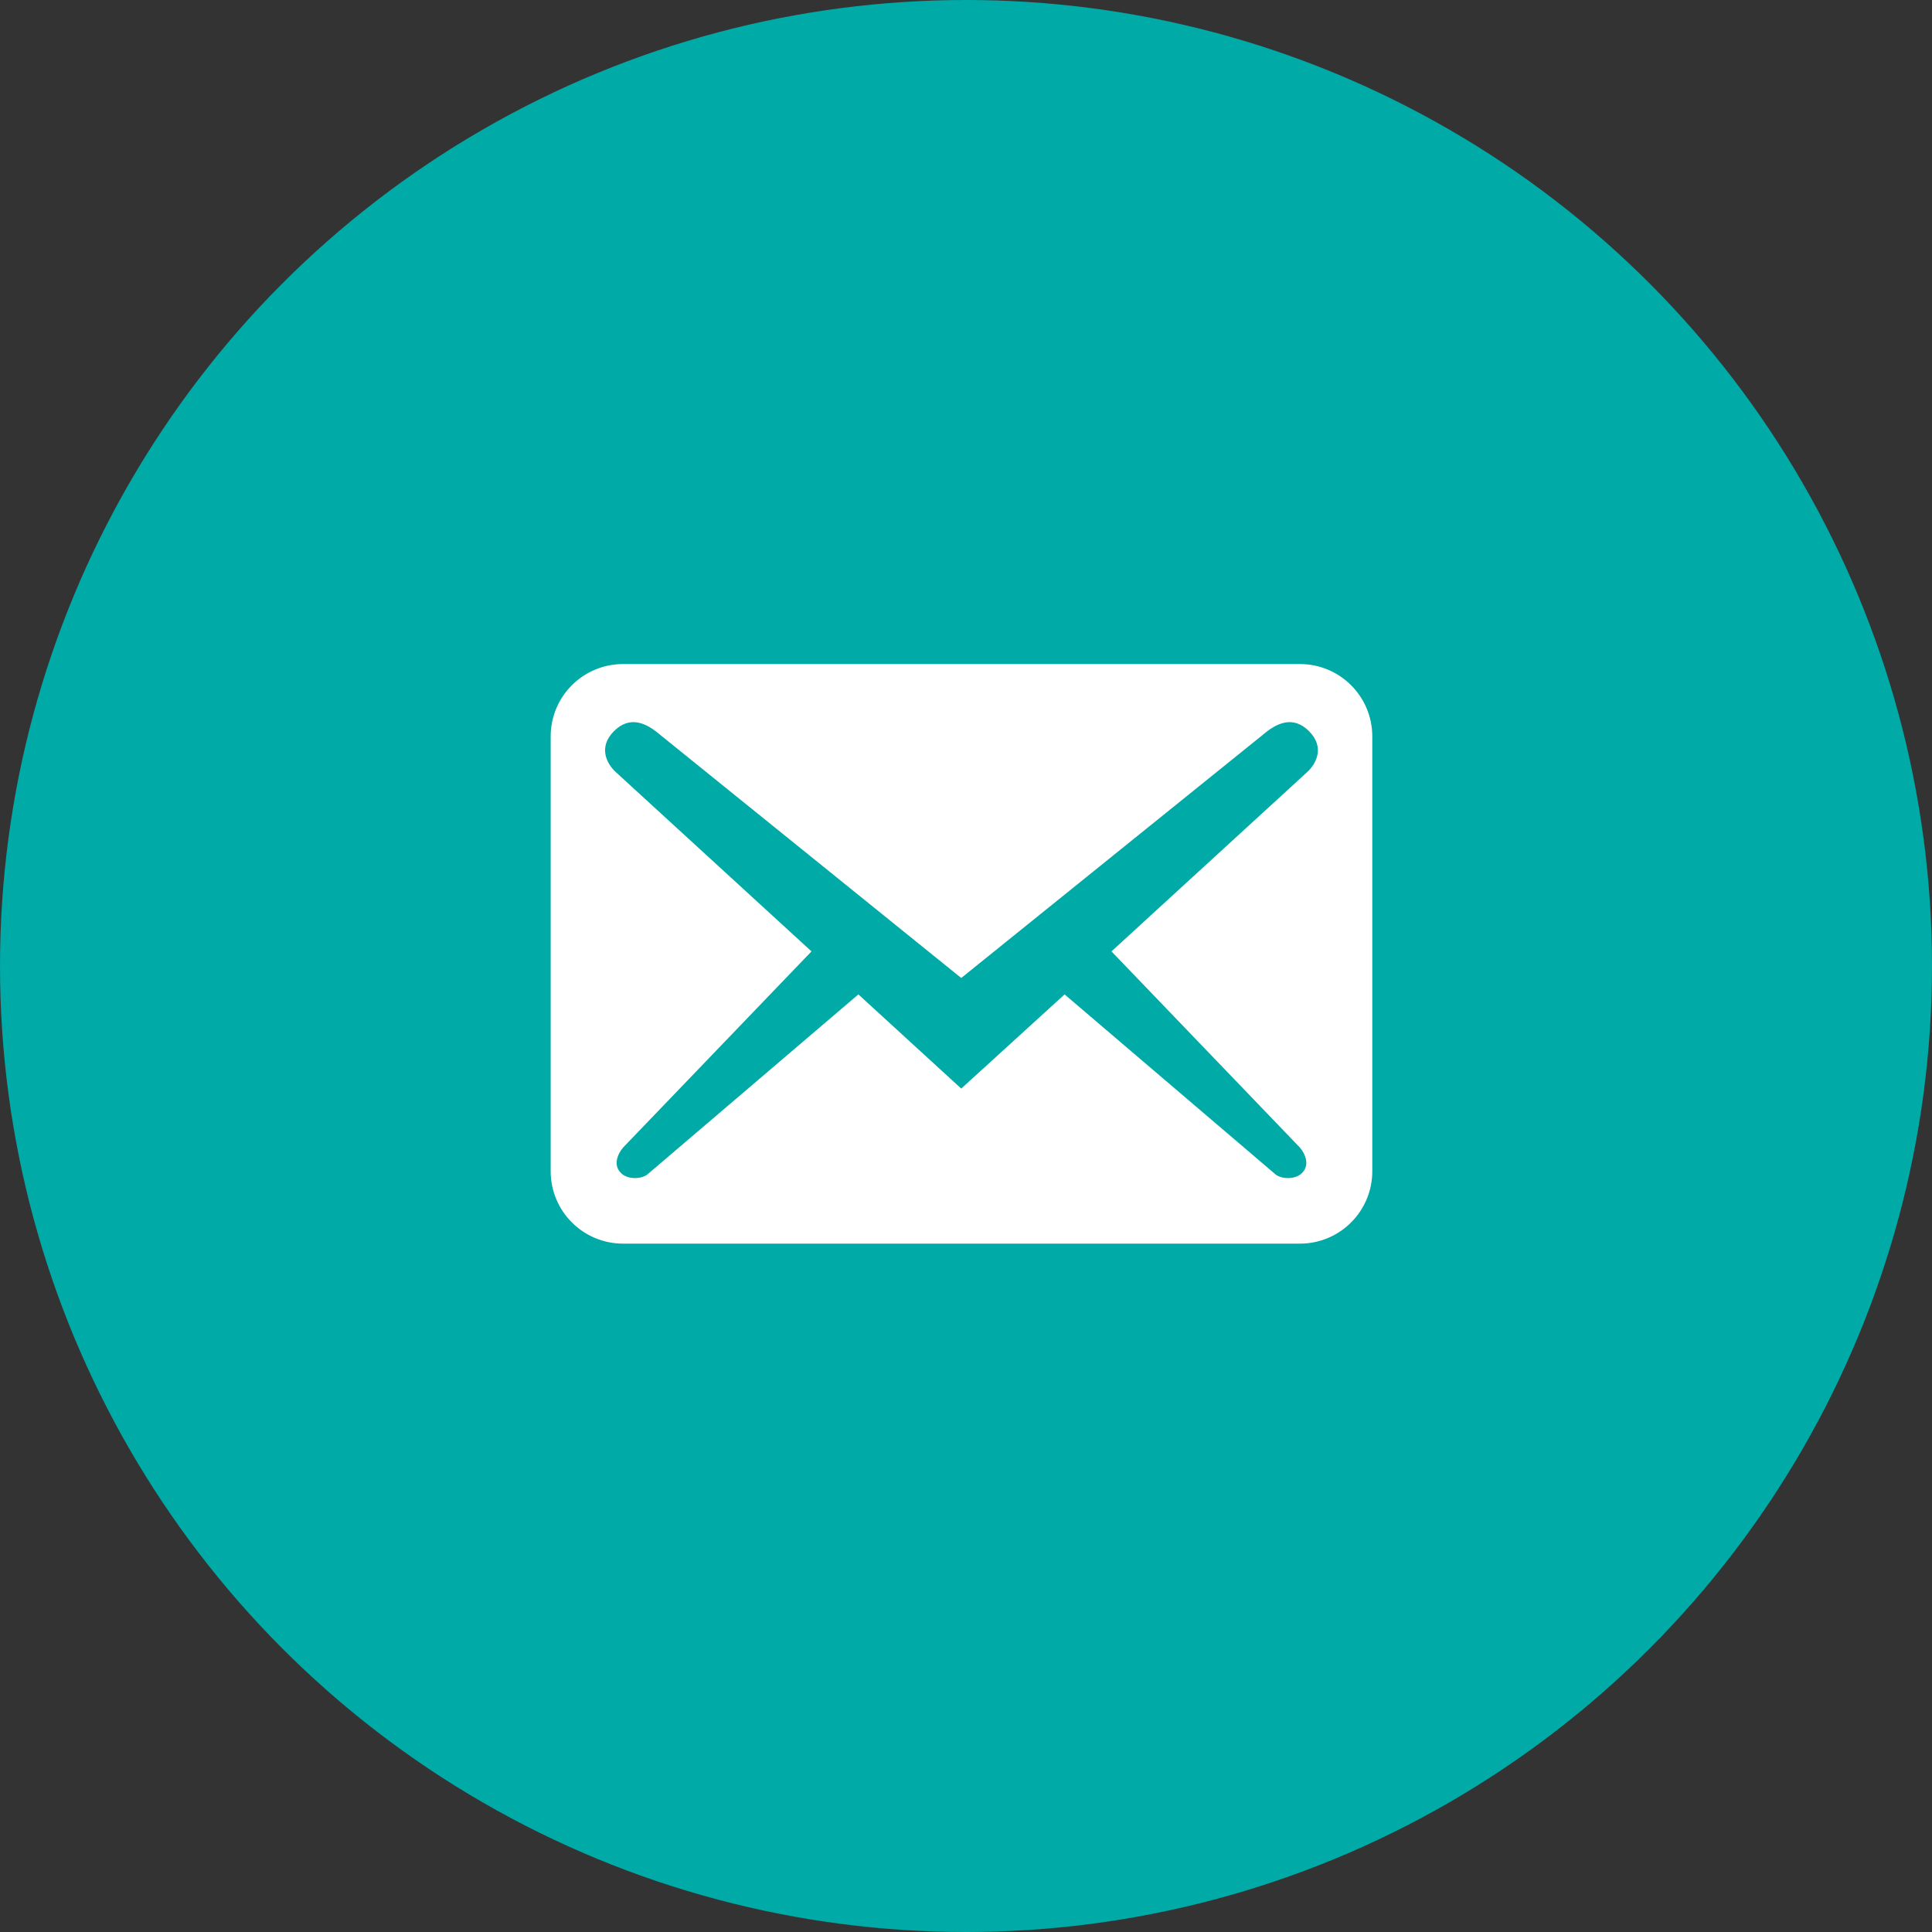 <svg width="34" height="34" viewBox="0 0 34 34" fill="none" xmlns="http://www.w3.org/2000/svg">
<rect x="0" y="0" width="34" height="34" fill="#333333" stroke="none"/>
<circle cx="17" cy="17" r="17" fill="#00AAA7"/>
<path d="M24.15 20.611V12.961C24.15 12.255 23.58 11.686 22.875 11.686H10.966C10.261 11.686 9.691 12.255 9.691 12.961V20.611C9.691 21.316 10.261 21.886 10.966 21.886H22.875C23.58 21.886 24.15 21.316 24.15 20.611ZM23.036 12.867C23.317 13.148 23.164 13.437 23.011 13.581L19.56 16.743L22.875 20.194C22.977 20.313 23.045 20.5 22.926 20.628C22.815 20.764 22.56 20.755 22.45 20.67L18.735 17.5L16.916 19.157L15.106 17.5L11.391 20.67C11.281 20.755 11.026 20.764 10.915 20.628C10.796 20.5 10.864 20.313 10.966 20.194L14.281 16.743L10.83 13.581C10.677 13.437 10.524 13.148 10.805 12.867C11.085 12.587 11.374 12.723 11.612 12.927L16.916 17.211L22.229 12.927C22.467 12.723 22.756 12.587 23.036 12.867Z" fill="white"/>
</svg>

